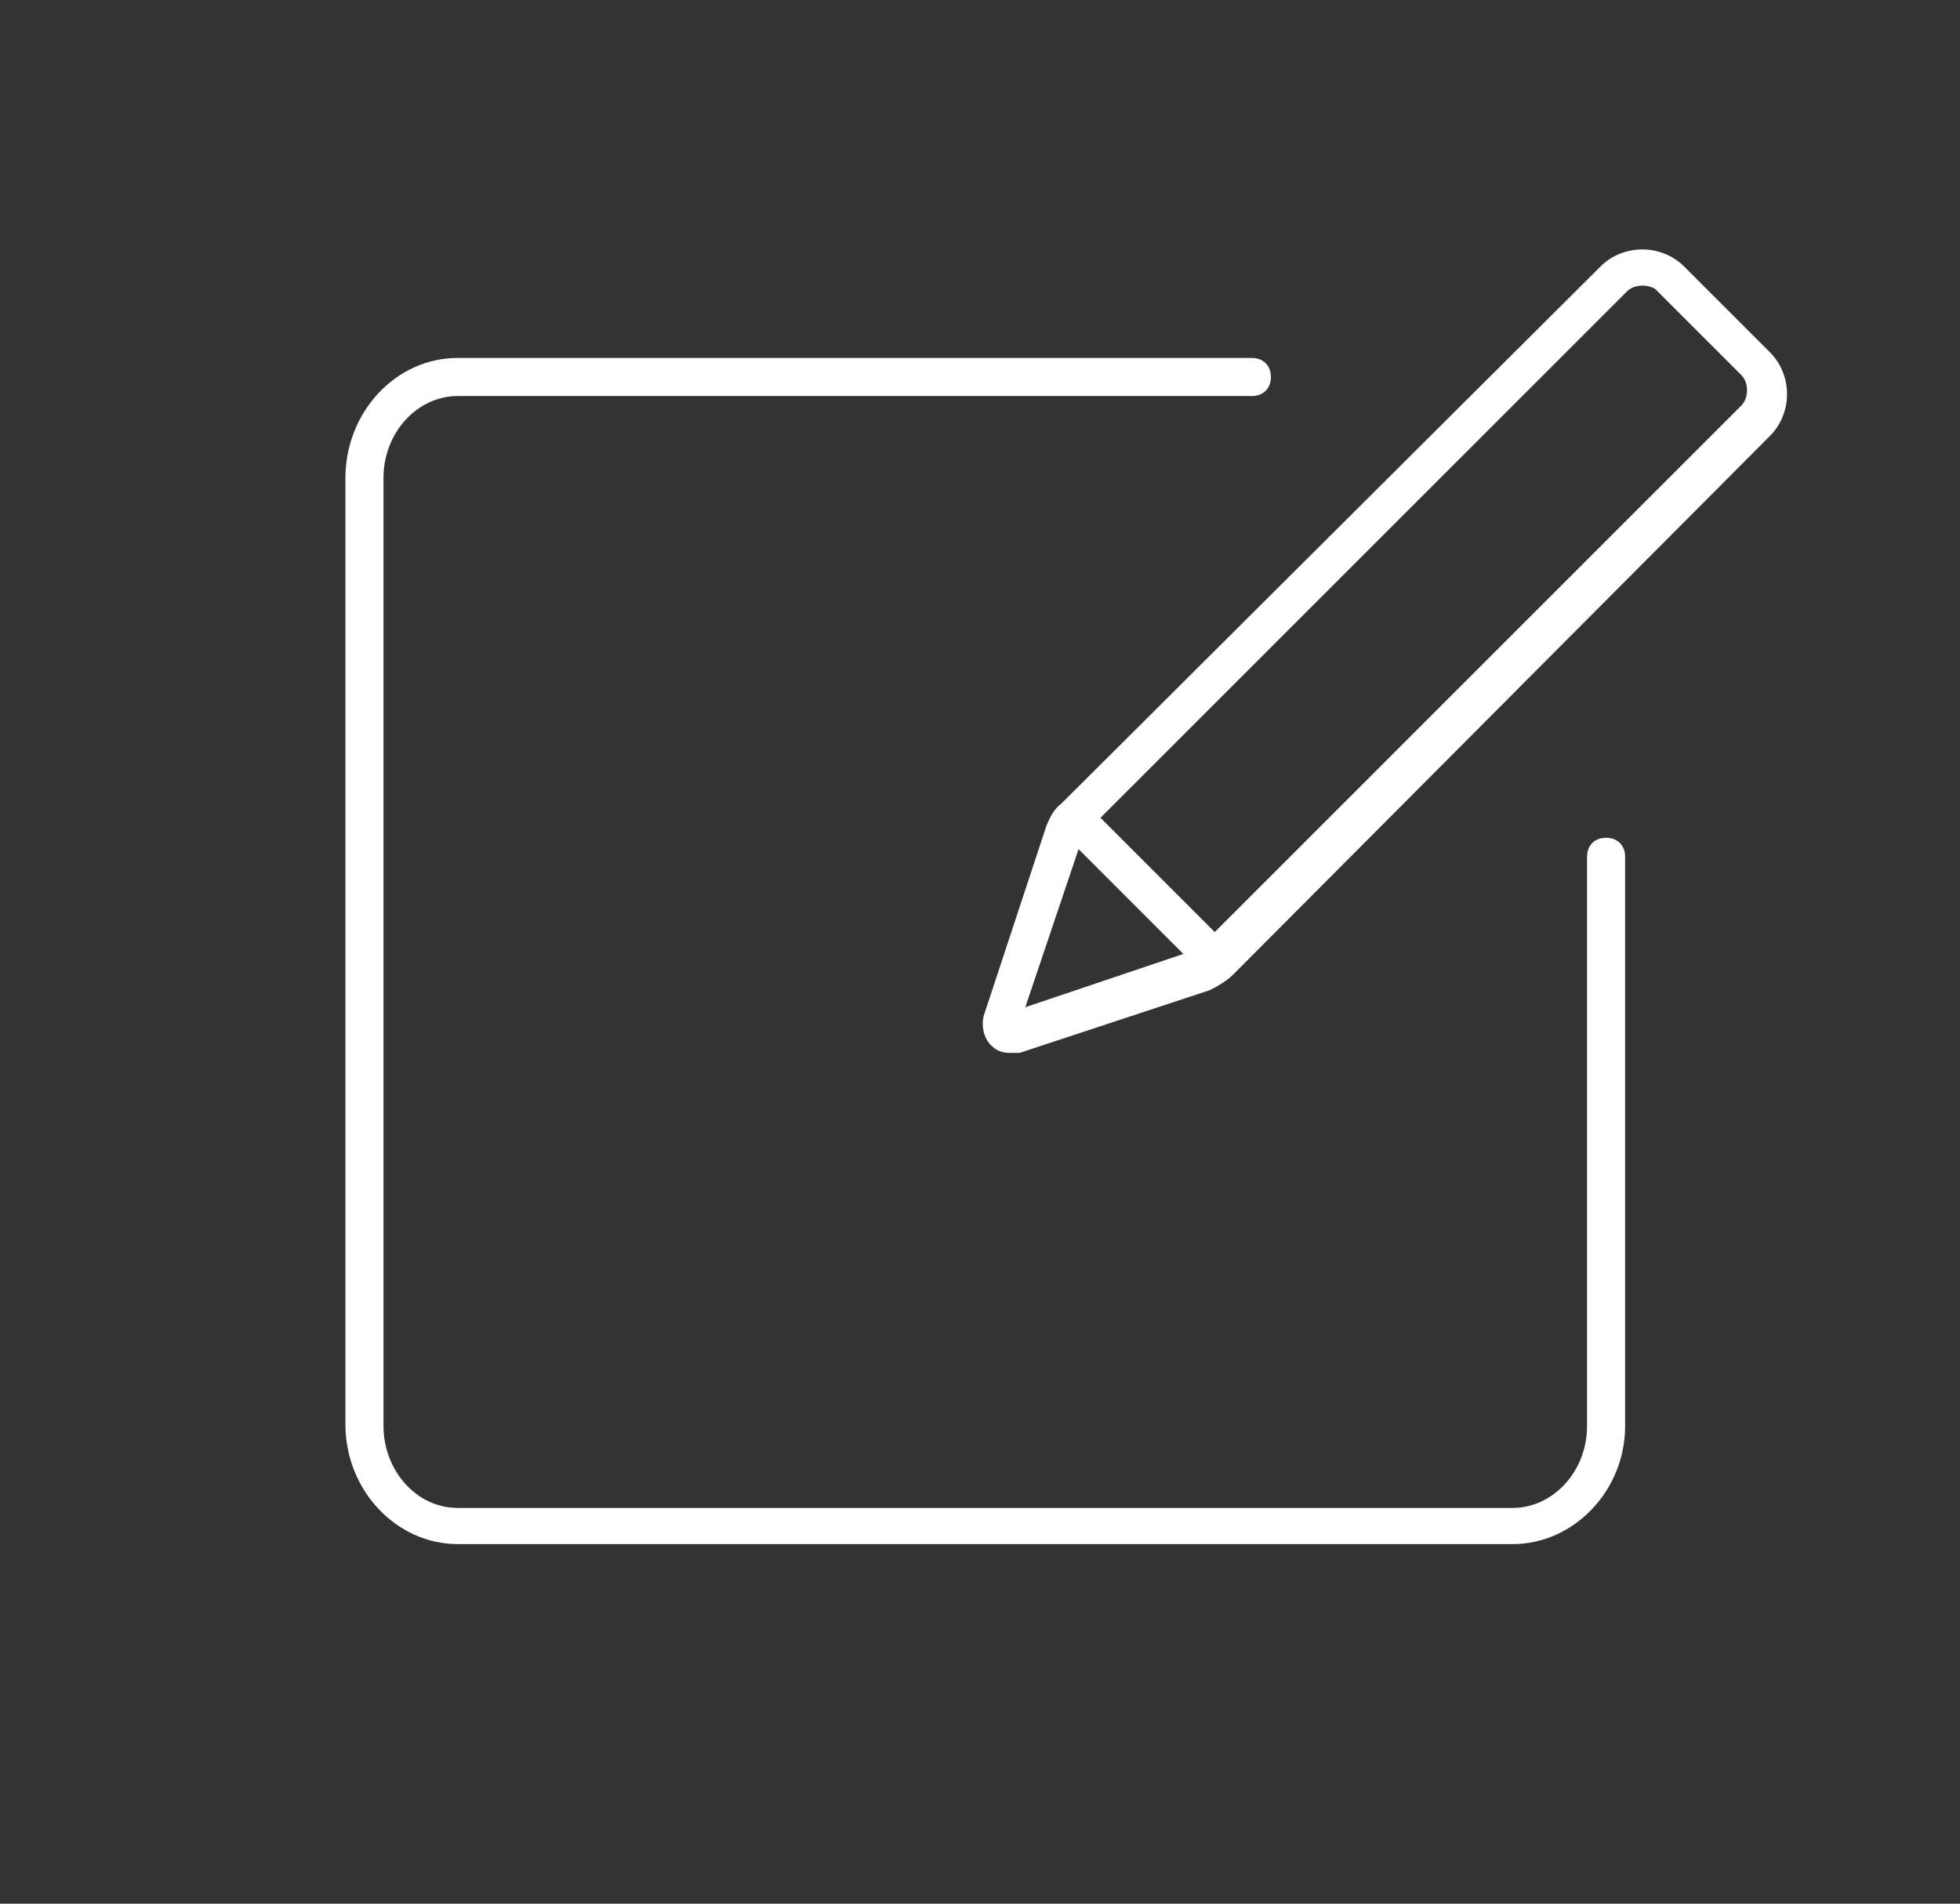 <?xml version="1.0" encoding="UTF-8"?> <svg xmlns="http://www.w3.org/2000/svg" width="35" height="34" viewBox="0 0 35 34" fill="none"><rect x="0" y="0" width="35" height="34" fill="#333333" stroke="none"/><path d="M18.037 18.805C17.901 18.805 17.799 18.771 17.697 18.669C17.561 18.533 17.527 18.329 17.561 18.159L18.683 14.758C18.751 14.588 18.819 14.452 18.955 14.35L28.579 4.761C28.987 4.353 29.667 4.353 30.075 4.761L31.605 6.291C32.013 6.699 32.013 7.379 31.605 7.787L22.016 17.411C21.914 17.513 21.744 17.615 21.608 17.683L18.207 18.805C18.139 18.805 18.105 18.805 18.037 18.805ZM29.327 5.101C29.225 5.101 29.123 5.135 29.055 5.203L19.431 14.826C19.397 14.86 19.363 14.928 19.329 14.962L18.309 17.989L21.336 16.969C21.404 16.935 21.438 16.935 21.472 16.867L31.095 7.243C31.231 7.107 31.231 6.835 31.095 6.699L29.565 5.169C29.531 5.135 29.429 5.101 29.327 5.101Z" fill="white"></path><path d="M21.742 17.513C21.64 17.513 21.572 17.479 21.504 17.411L18.954 14.86C18.818 14.724 18.818 14.52 18.954 14.384C19.09 14.248 19.294 14.248 19.43 14.384L21.98 16.935C22.116 17.071 22.116 17.275 21.98 17.411C21.912 17.479 21.844 17.513 21.742 17.513Z" fill="white"></path><path d="M27.013 27.578H8.174C7.086 27.578 6.168 26.626 6.168 25.436V8.535C6.168 7.379 7.052 6.393 8.174 6.393H22.355C22.559 6.393 22.695 6.529 22.695 6.733C22.695 6.937 22.559 7.073 22.355 7.073H8.174C7.46 7.073 6.848 7.719 6.848 8.535V25.47C6.848 26.252 7.426 26.932 8.174 26.932H27.013C27.727 26.932 28.34 26.286 28.34 25.47V15.303C28.34 15.098 28.476 14.963 28.68 14.963C28.884 14.963 29.02 15.098 29.02 15.303V25.47C29.02 26.626 28.102 27.578 27.013 27.578Z" fill="white"></path></svg> 